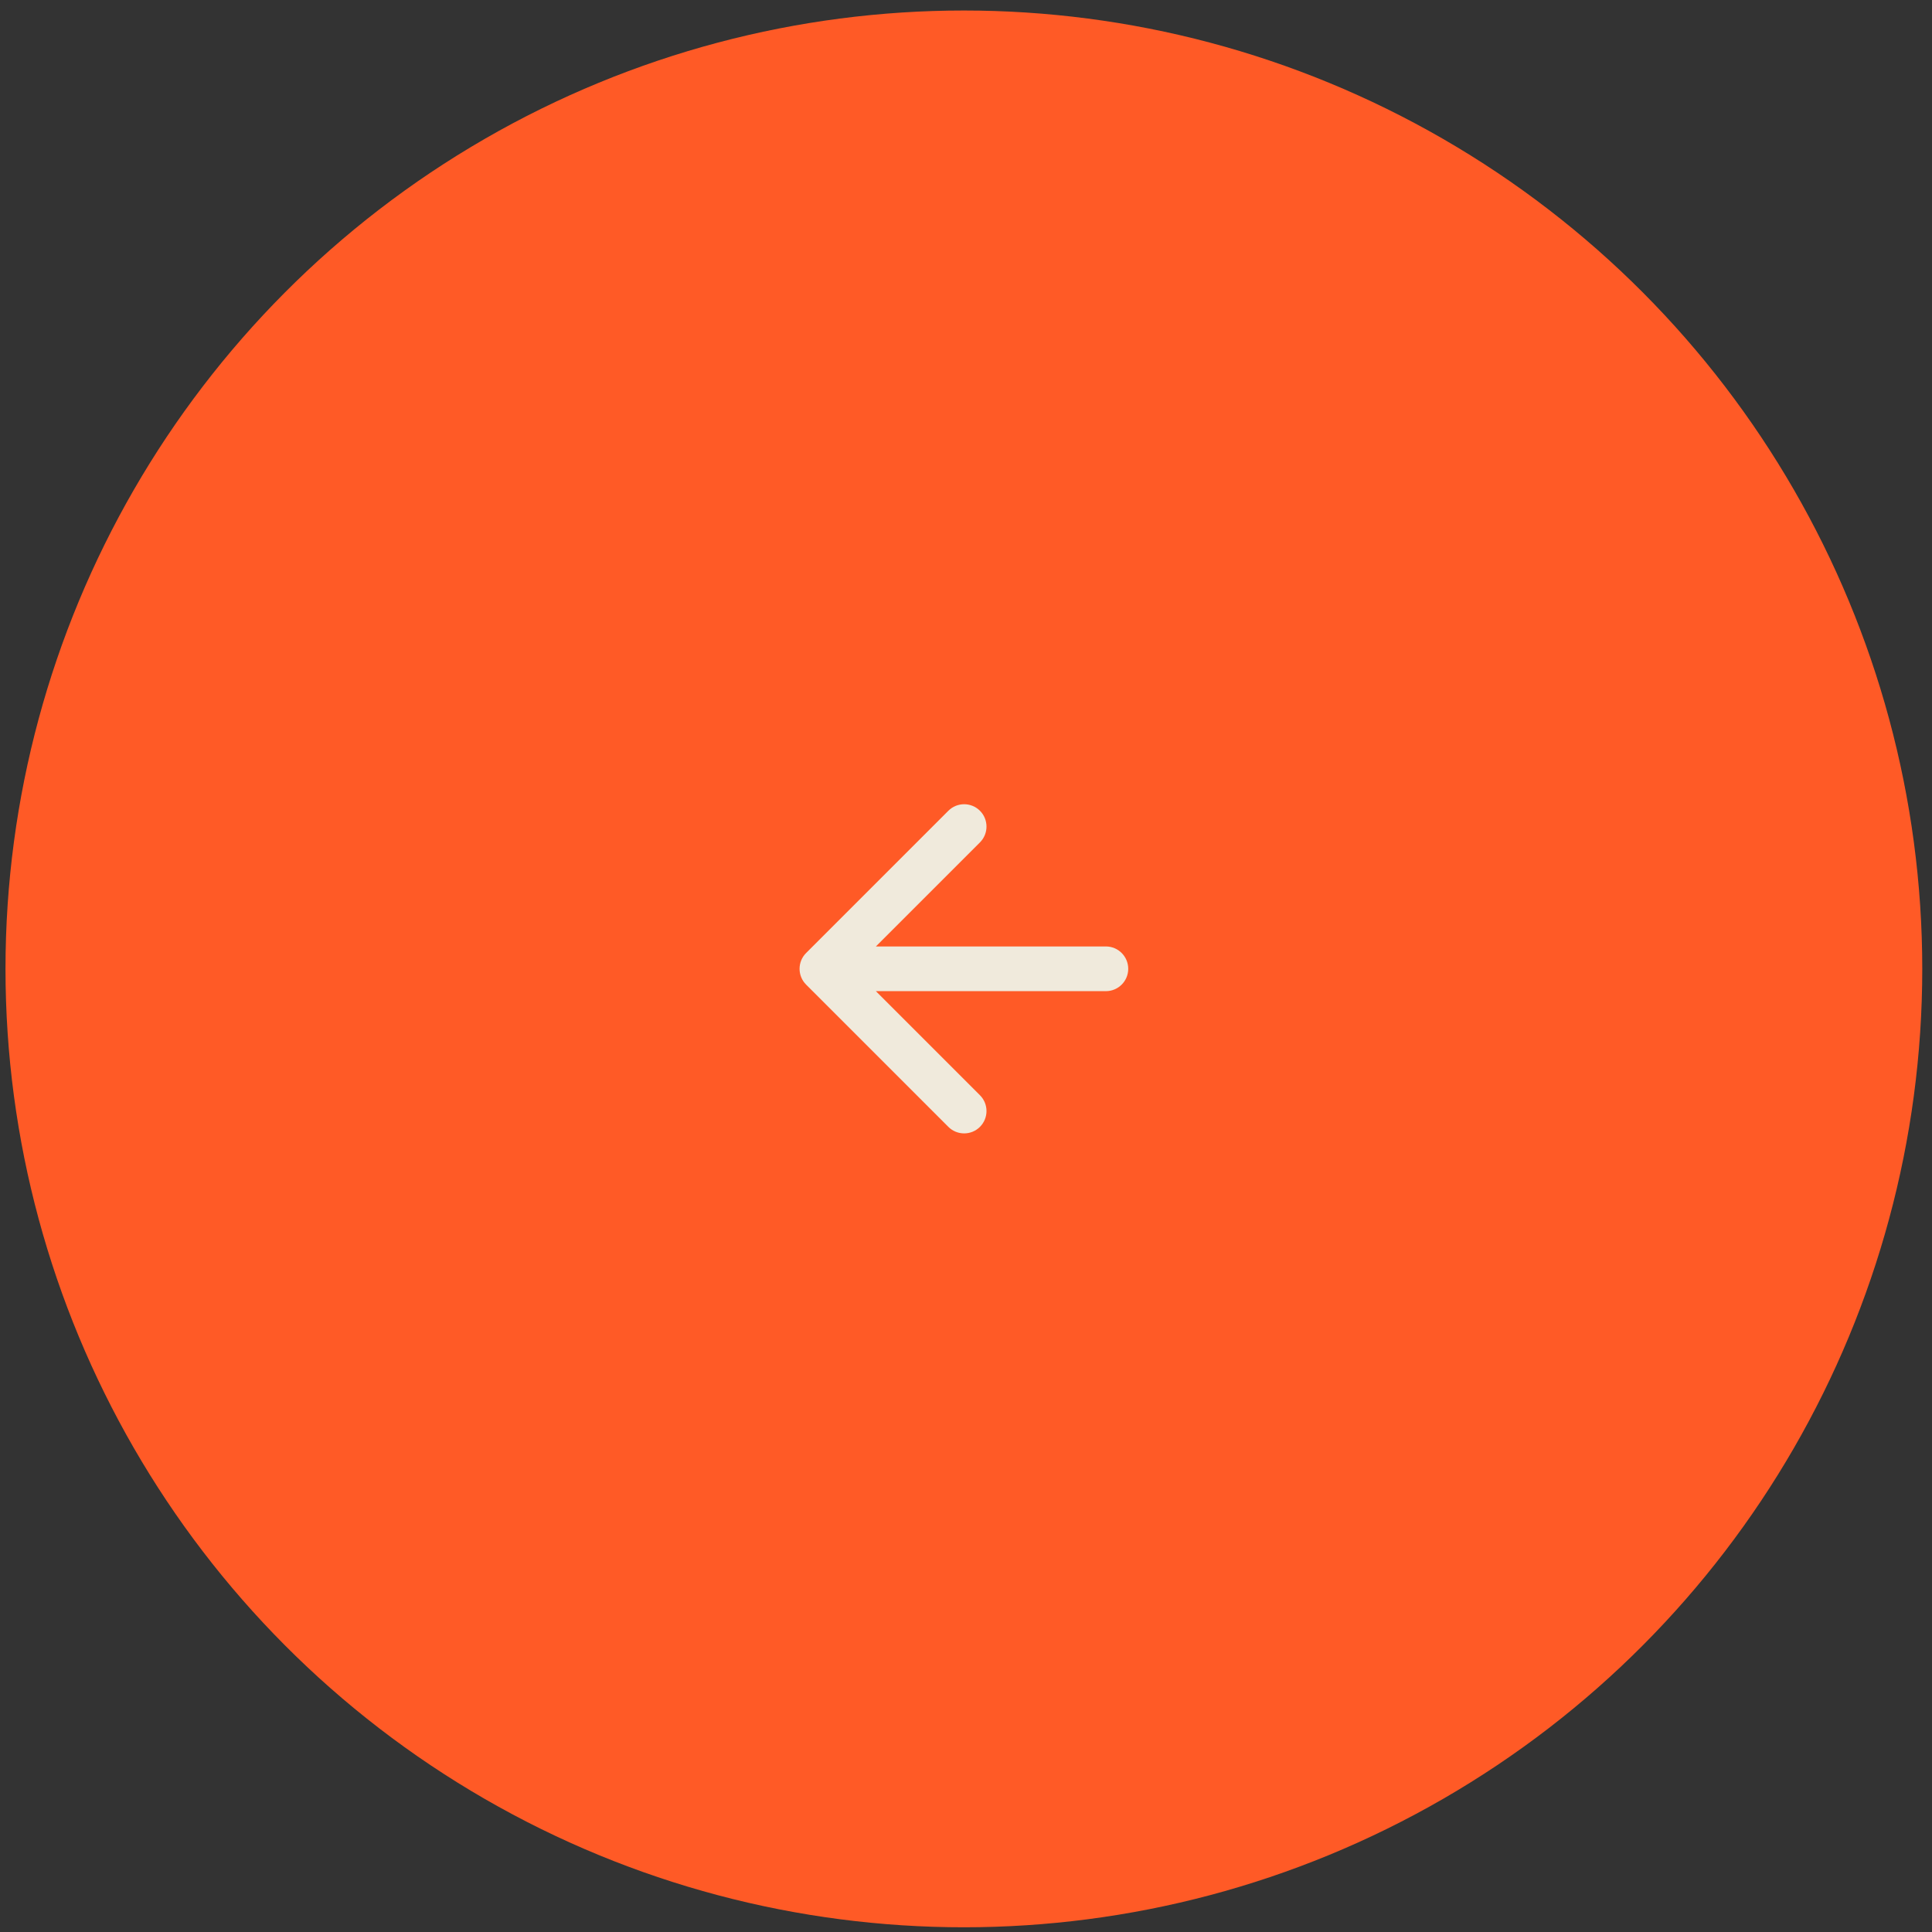 <?xml version="1.0" encoding="UTF-8"?> <svg xmlns="http://www.w3.org/2000/svg" width="102" height="102" viewBox="0 0 102 102" fill="none"><rect x="0" y="0" width="102" height="102" fill="#333333" stroke="none"/><circle cx="50.598" cy="50.598" r="50.598" transform="matrix(-1 0 0 1 101.486 0.555)" fill="#FF5A26"></circle><path d="M58.385 52.328C59.036 52.328 59.565 51.8 59.565 51.148C59.565 50.497 59.036 49.968 58.385 49.968V52.328ZM42.559 50.314C42.098 50.775 42.098 51.522 42.559 51.983L50.068 59.492C50.529 59.953 51.276 59.953 51.737 59.492C52.197 59.031 52.197 58.284 51.737 57.823L45.062 51.148L51.737 44.474C52.197 44.013 52.197 43.266 51.737 42.805C51.276 42.344 50.529 42.344 50.068 42.805L42.559 50.314ZM58.385 49.968H43.393V52.328H58.385V49.968Z" fill="#F0EADC"></path></svg> 